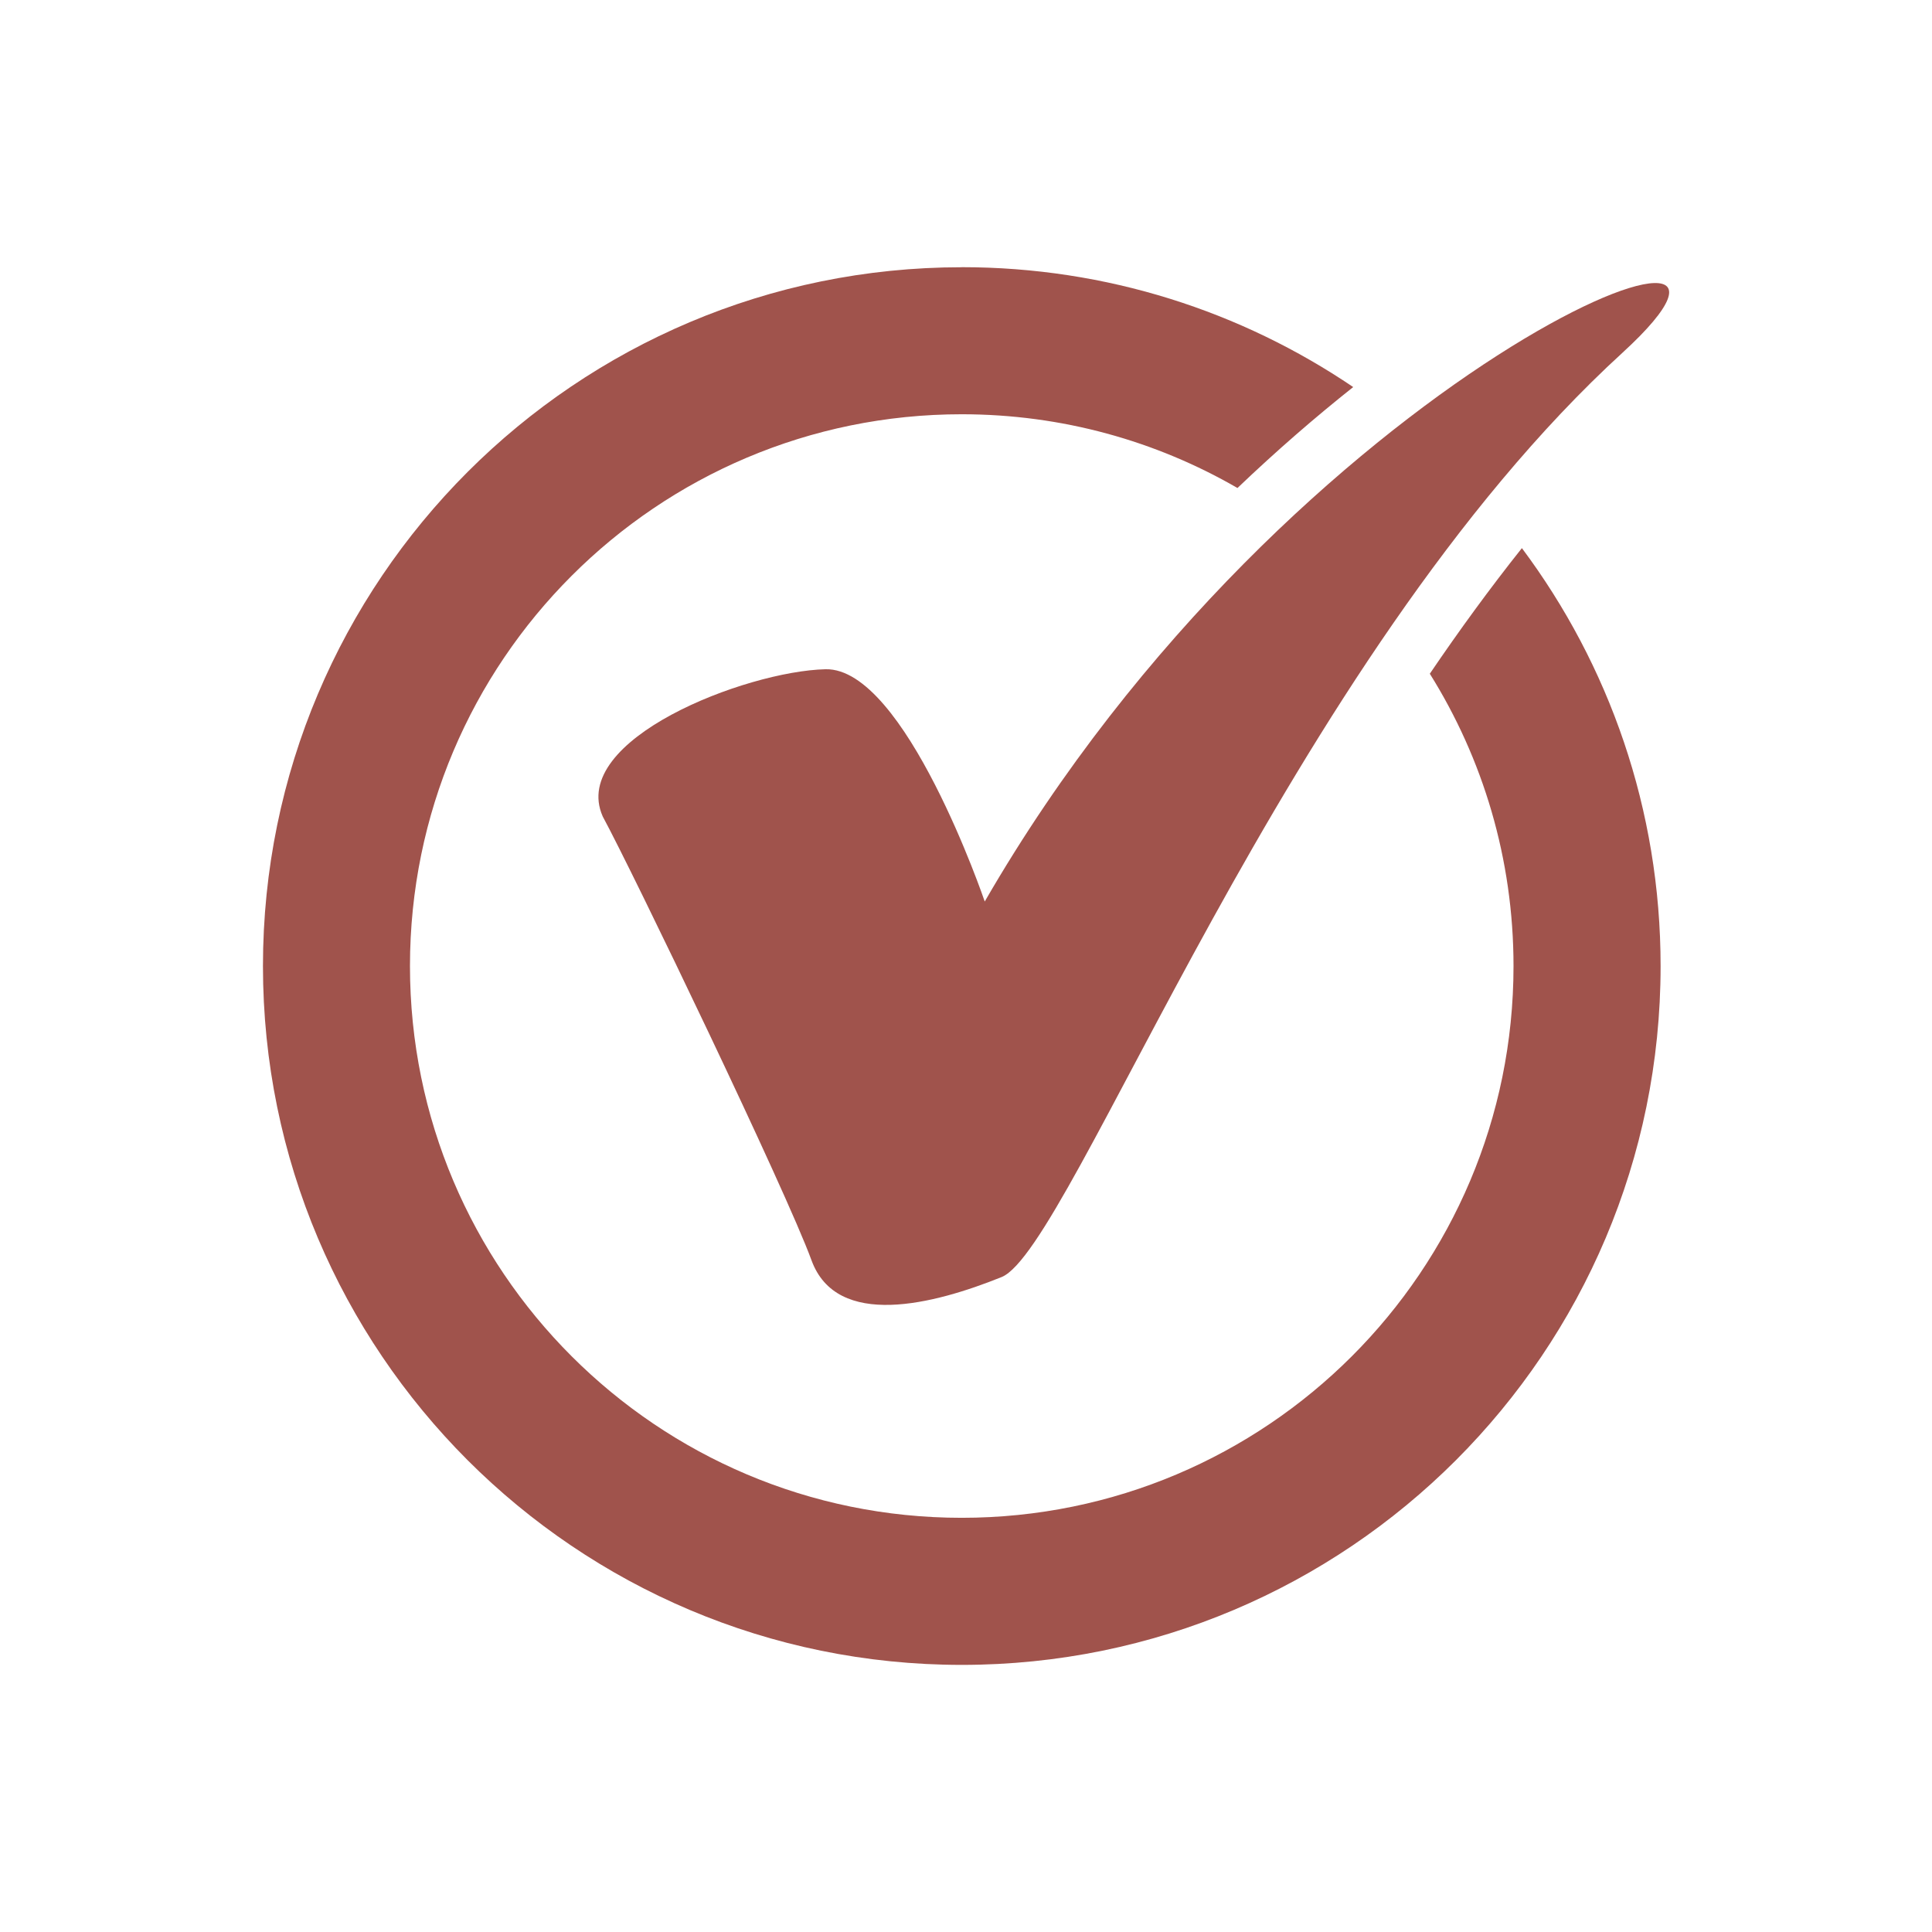 <?xml version="1.0" encoding="UTF-8"?>
<svg id="Capa_1" data-name="Capa 1" xmlns="http://www.w3.org/2000/svg" viewBox="0 0 283.46 283.46">
  <defs>
    <style>
      .cls-1, .cls-2 {
        fill: #a0534c;
      }

      .cls-2 {
        fill-rule: evenodd;
      }
    </style>
  </defs>
  <path class="cls-1" d="M141.1,39.2c21.28,0,41.05,6.49,57.44,17.59-5.47,4.34-11.19,9.28-16.98,14.81-11.9-6.88-25.72-10.82-40.46-10.82-22.35,0-42.6,9.06-57.24,23.71-14.65,14.65-23.71,34.89-23.71,57.25s9.06,42.59,23.71,57.24c14.65,14.65,34.89,23.71,57.24,23.71s42.6-9.06,57.25-23.71c14.65-14.65,23.71-34.89,23.71-57.24,0-15.75-4.5-30.46-12.28-42.89,4.29-6.32,8.8-12.51,13.51-18.43,12.78,17.1,20.35,38.33,20.35,61.32,0,28.31-11.48,53.94-30.03,72.5-18.55,18.55-44.19,30.03-72.5,30.03s-53.94-11.48-72.5-30.03c-18.55-18.56-30.03-44.19-30.03-72.5s11.48-53.94,30.03-72.5c18.55-18.55,44.19-30.03,72.5-30.03h0ZM198.35,84.49c-.88-.88-1.78-1.74-2.7-2.58,4.81-4.47,9.54-8.5,14.07-12.06-3.85,4.84-7.56,9.83-11.12,14.9-.08-.09-.17-.17-.25-.26h0Z"/>
  <path class="cls-2" d="M88.42,119.77c4.4,8.11,26.93,54.96,30.64,65.13,3.71,10.17,18,6.46,27.89,2.47,10.31-4.15,41.73-90.45,91.1-135.62,30.53-27.93-48.31,2.17-93.57,80.52,0,0-11.68-34.35-23.36-34.08-11.68.27-37.65,10.31-32.7,21.57h0Z"/>
</svg>